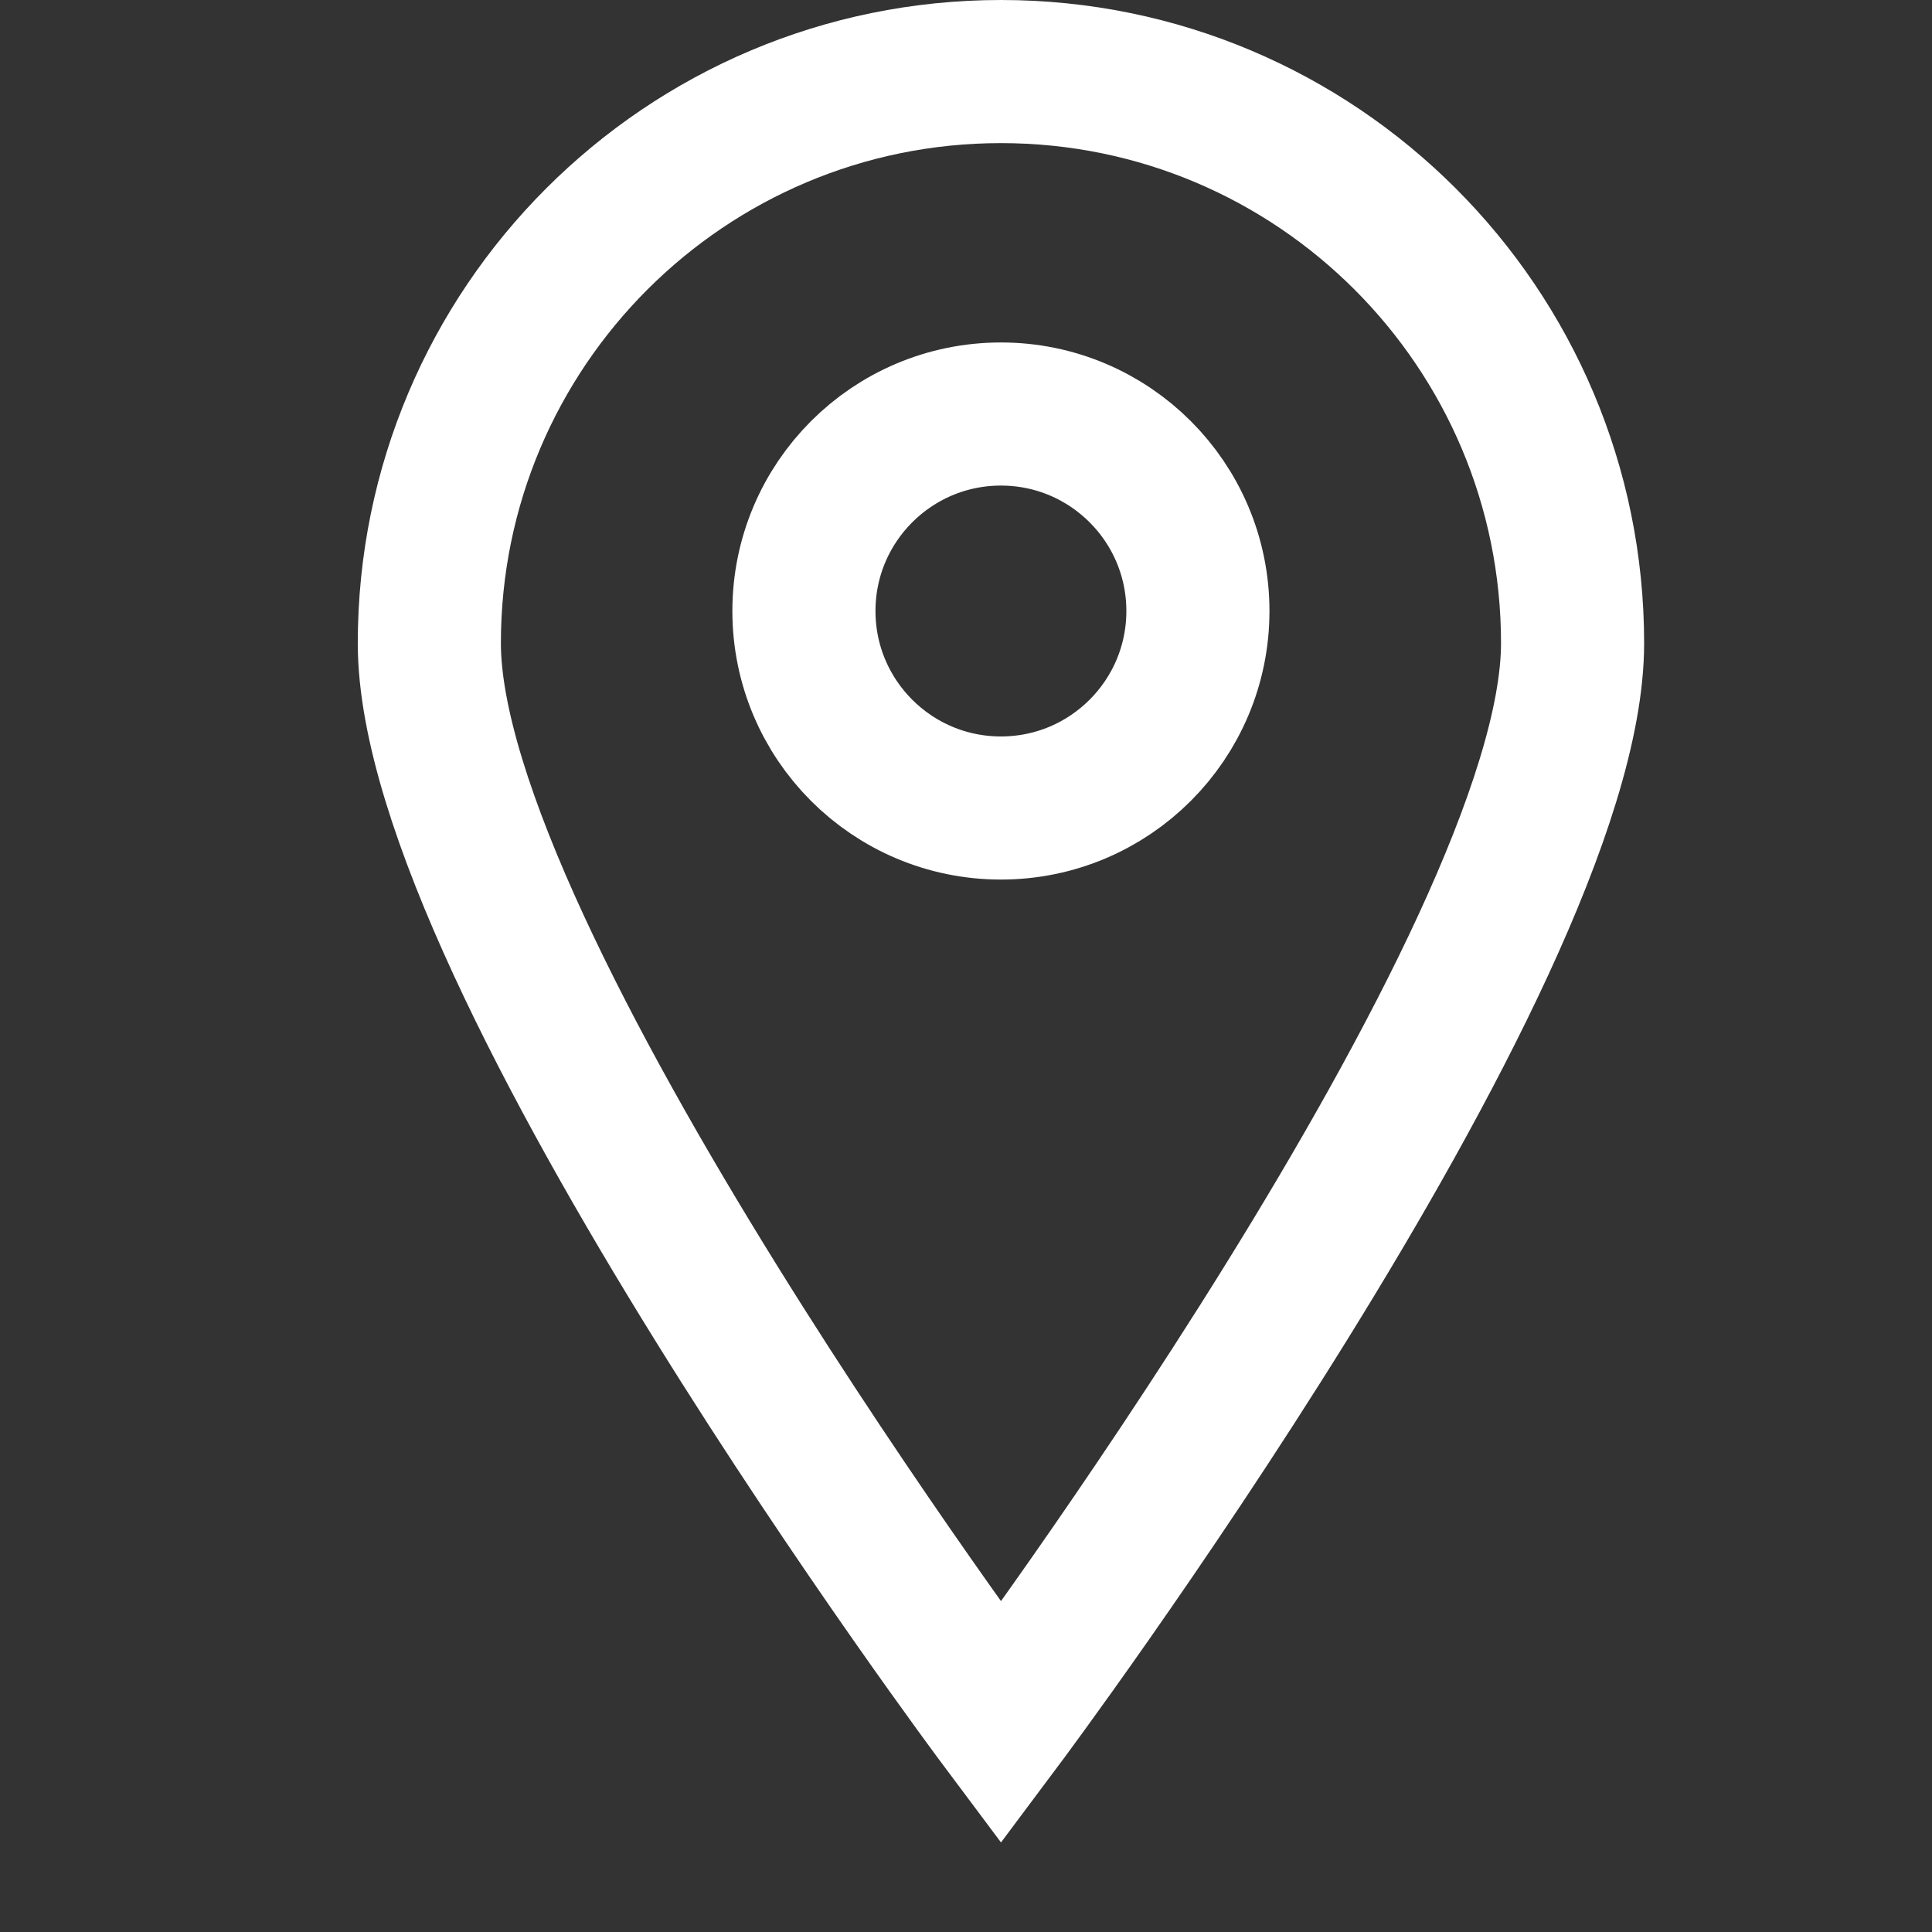<svg width="27" height="27" viewBox="0 0 27 27" fill="none" xmlns="http://www.w3.org/2000/svg">
<rect x="0" y="0" width="27" height="27" fill="#333333" stroke="none"/>
<path d="M13.989 1C18.4 1 21.977 4.577 21.977 8.989C21.977 13.4 13.989 24.079 13.989 24.079C13.989 24.079 6 13.4 6 8.989C6 4.577 9.577 1 13.989 1Z" stroke="white" stroke-width="2" stroke-miterlimit="10"/>
<circle cx="13.988" cy="8.539" r="2.753" stroke="white" stroke-width="2"/>
</svg>
